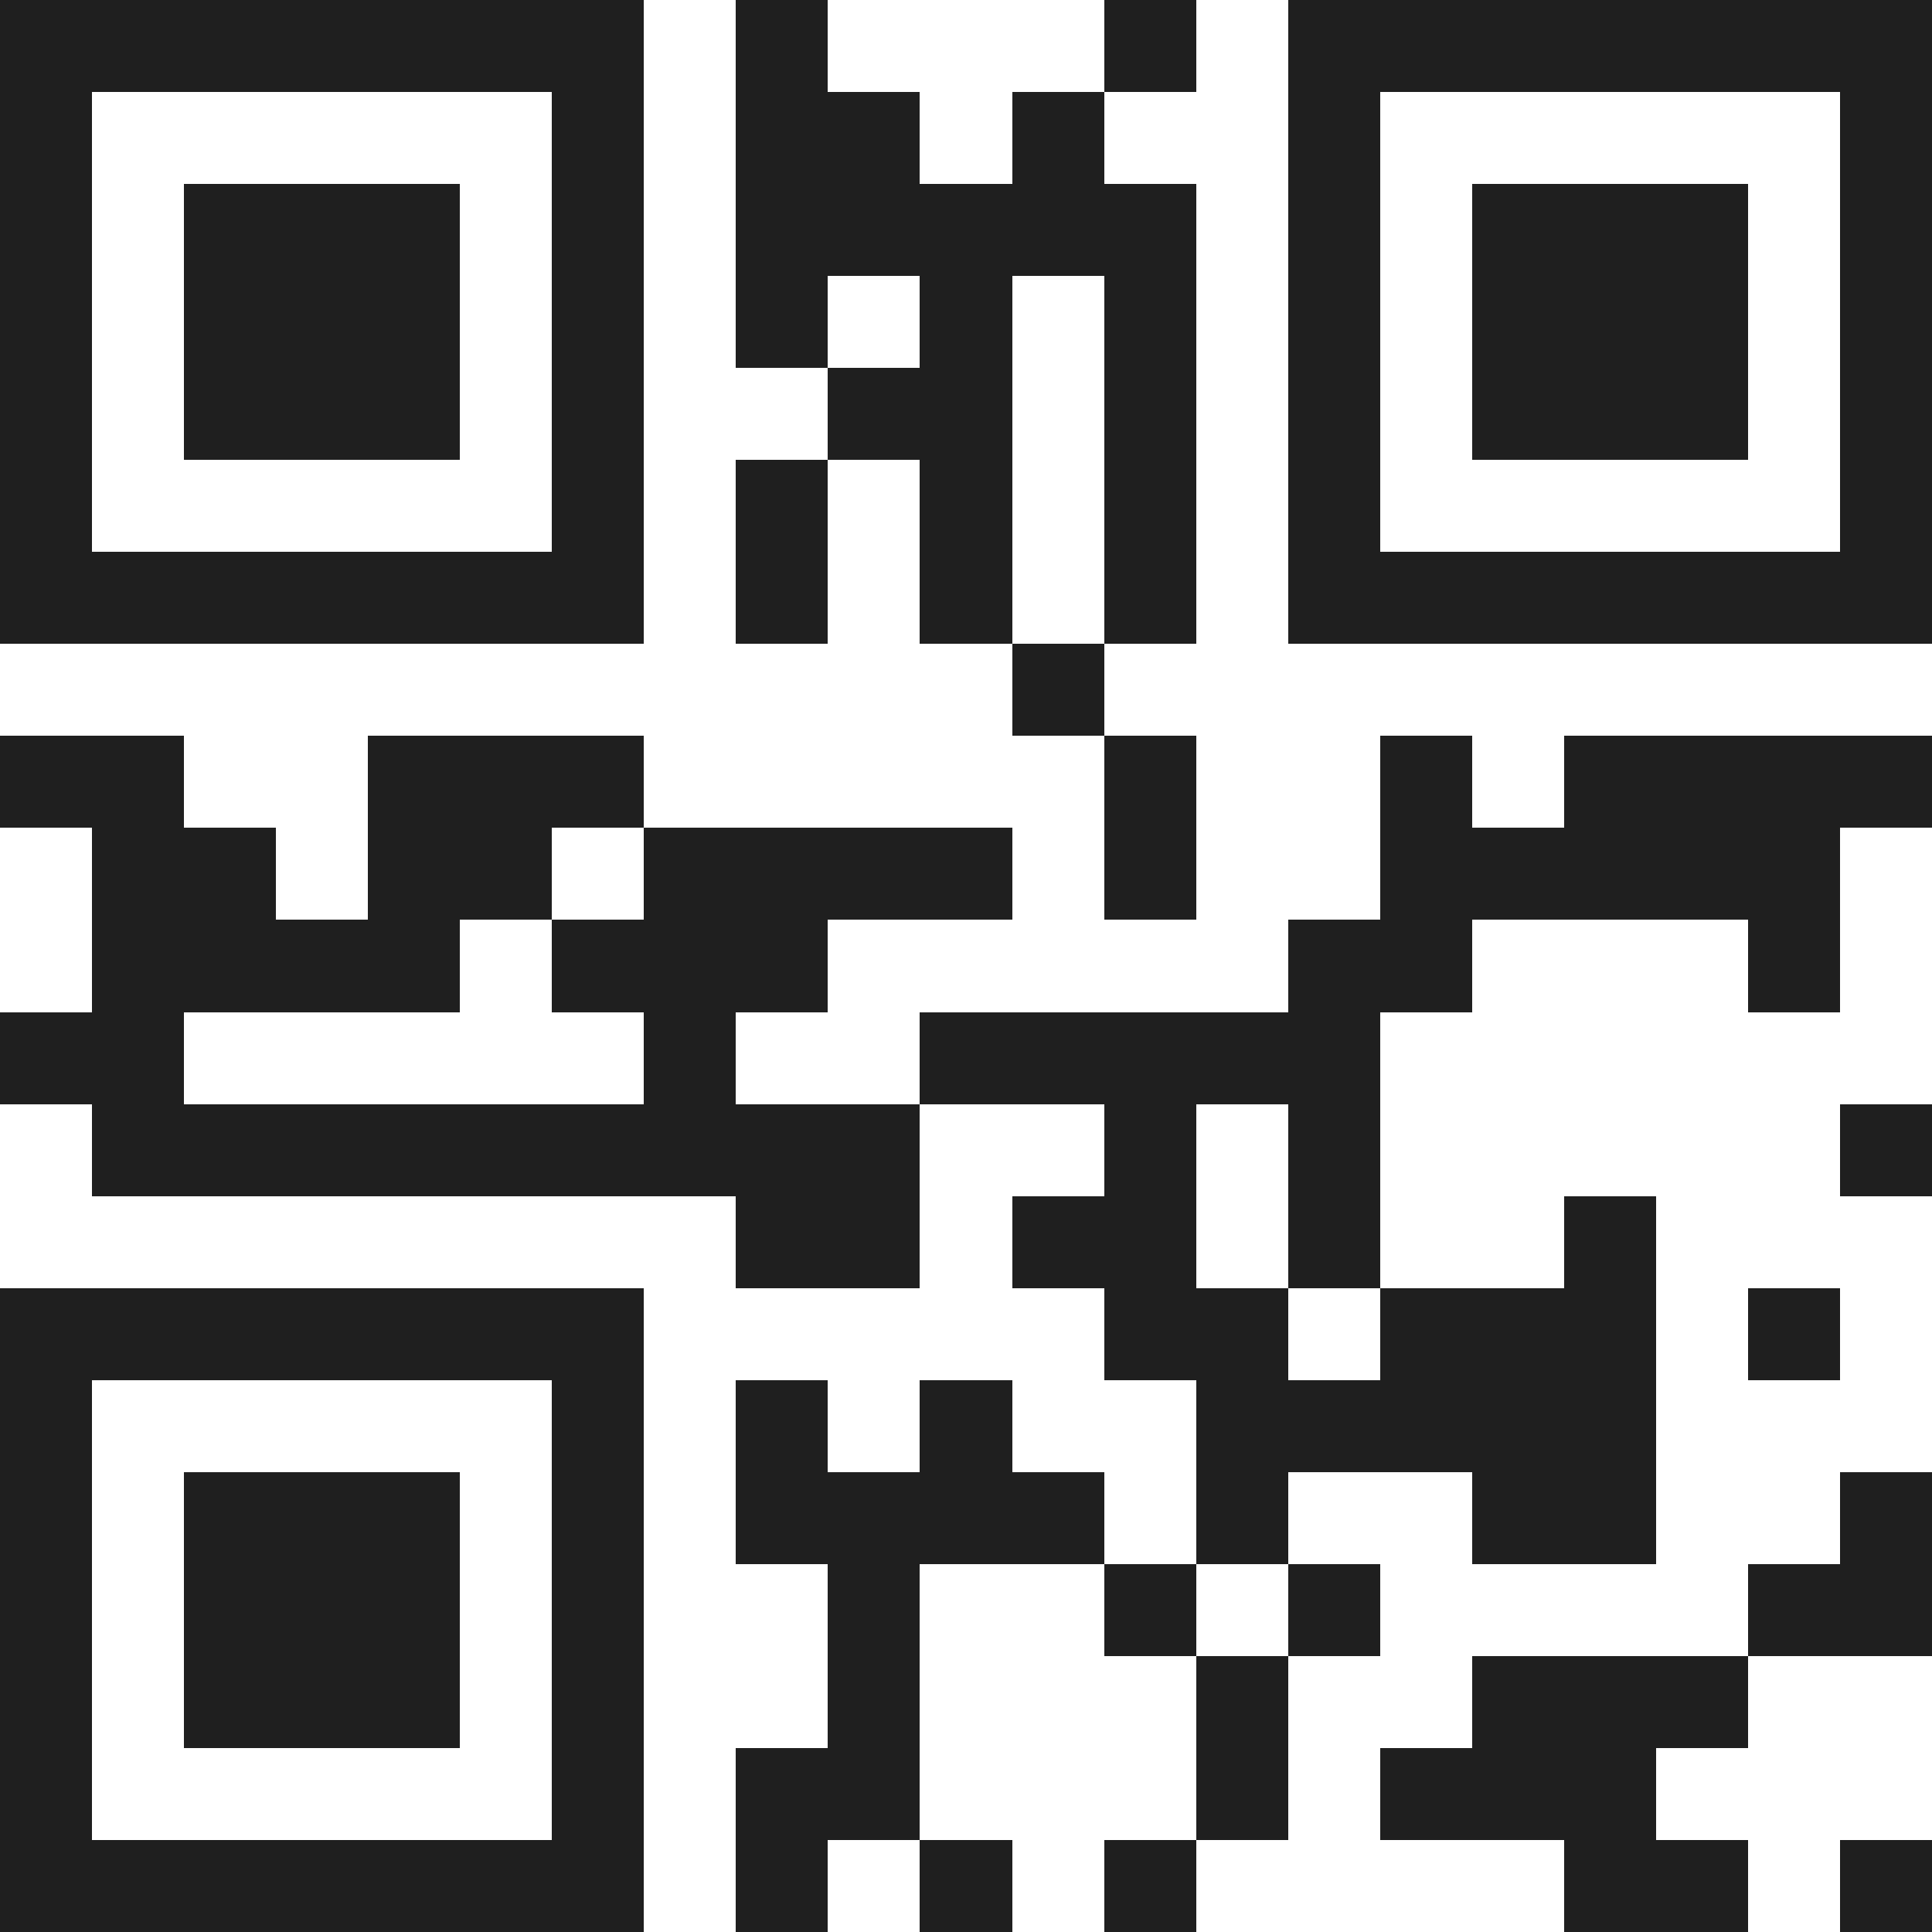 <svg xmlns="http://www.w3.org/2000/svg" viewBox="0 0 21 21" shape-rendering="crispEdges"><path fill="#ffffff" d="M0 0h21v21H0z"/><path stroke="#1f1f1f" d="M0 0.5h7m1 0h1m3 0h1m1 0h7M0 1.5h1m5 0h1m1 0h2m1 0h1m2 0h1m5 0h1M0 2.5h1m1 0h3m1 0h1m1 0h5m1 0h1m1 0h3m1 0h1M0 3.5h1m1 0h3m1 0h1m1 0h1m1 0h1m1 0h1m1 0h1m1 0h3m1 0h1M0 4.5h1m1 0h3m1 0h1m2 0h2m1 0h1m1 0h1m1 0h3m1 0h1M0 5.5h1m5 0h1m1 0h1m1 0h1m1 0h1m1 0h1m5 0h1M0 6.5h7m1 0h1m1 0h1m1 0h1m1 0h7M11 7.5h1M0 8.5h2m2 0h3m5 0h1m2 0h1m1 0h4M1 9.5h2m1 0h2m1 0h4m1 0h1m2 0h5M1 10.5h4m1 0h3m5 0h2m3 0h1M0 11.5h2m5 0h1m2 0h5M1 12.5h9m2 0h1m1 0h1m5 0h1M8 13.5h2m1 0h2m1 0h1m2 0h1M0 14.5h7m5 0h2m1 0h3m1 0h1M0 15.5h1m5 0h1m1 0h1m1 0h1m2 0h5M0 16.5h1m1 0h3m1 0h1m1 0h4m1 0h1m2 0h2m2 0h1M0 17.5h1m1 0h3m1 0h1m2 0h1m2 0h1m1 0h1m4 0h2M0 18.5h1m1 0h3m1 0h1m2 0h1m3 0h1m2 0h3M0 19.5h1m5 0h1m1 0h2m3 0h1m1 0h3M0 20.5h7m1 0h1m1 0h1m1 0h1m4 0h2m1 0h1"/></svg>
